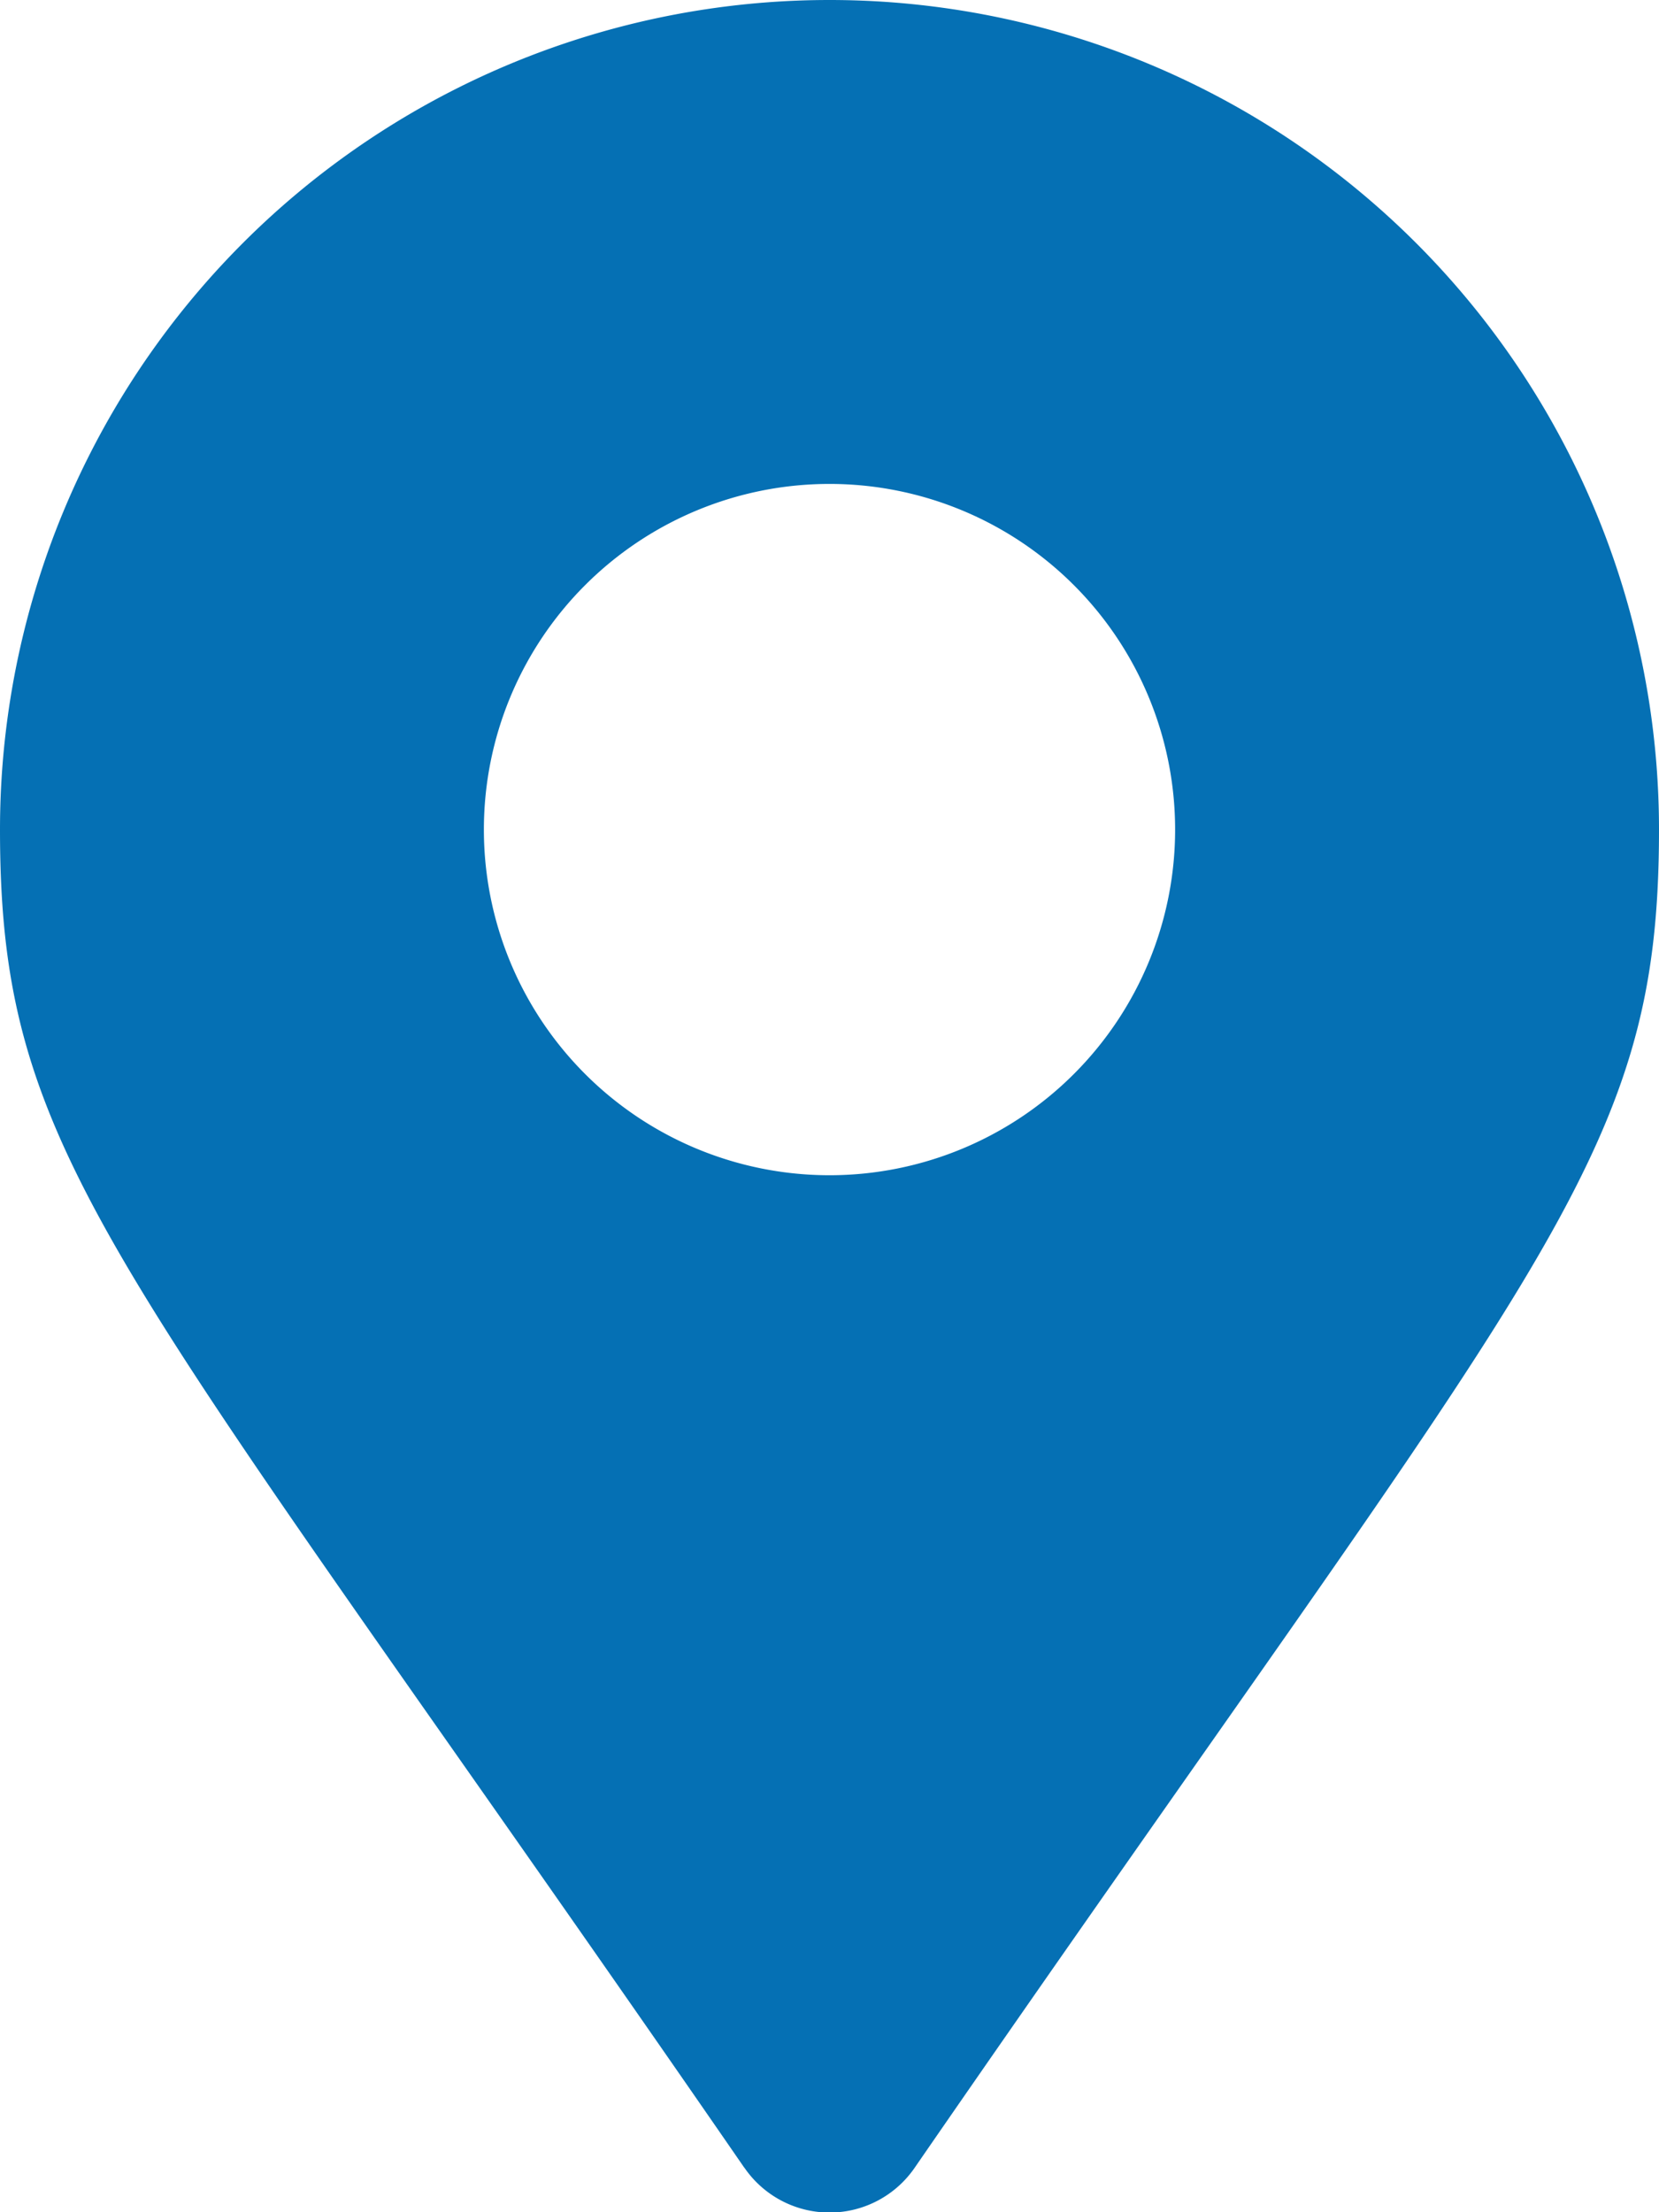 <svg xmlns="http://www.w3.org/2000/svg" width="16.066" height="21.421" viewBox="0 0 16.066 21.421">
  <path id="map_icon" d="M7.207,20.989C1.128,12.176,0,11.272,0,8.033a8.033,8.033,0,0,1,16.066,0c0,3.239-1.128,4.143-7.207,12.956a1,1,0,0,1-1.651,0Zm.826-9.609A3.347,3.347,0,1,0,4.686,8.033,3.347,3.347,0,0,0,8.033,11.38Z" fill="#0570b4"/>
</svg>
